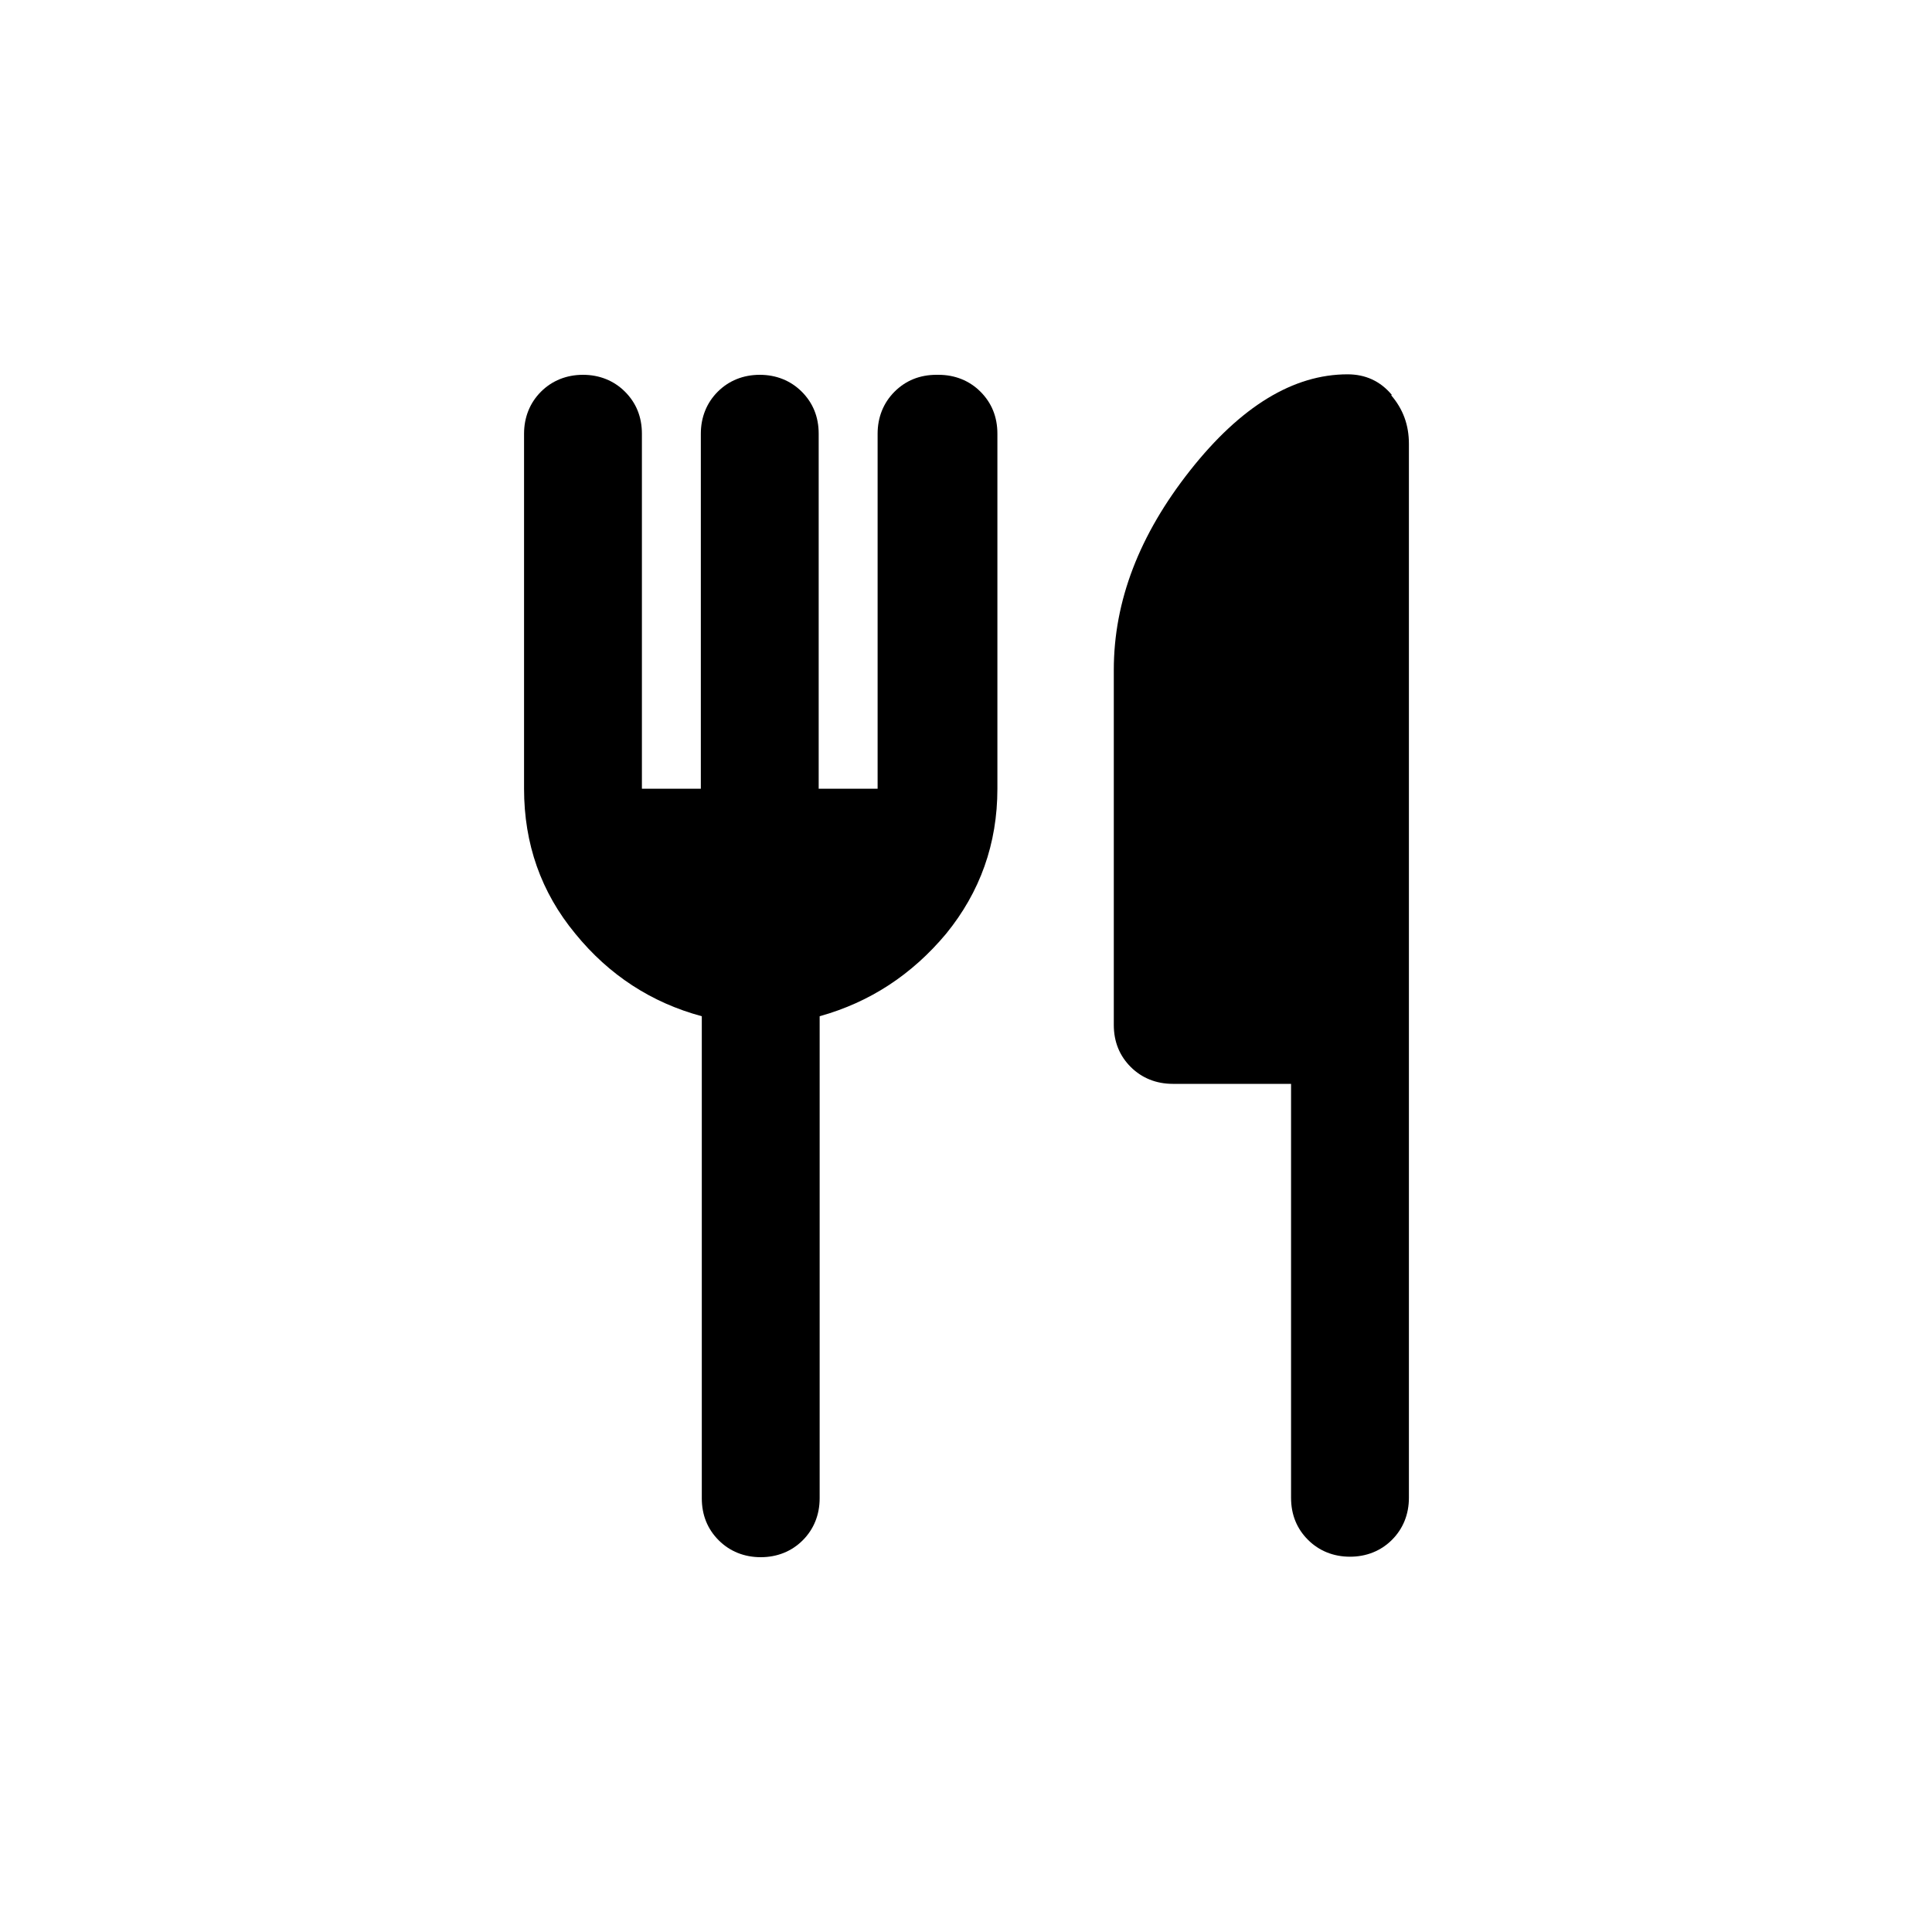 <?xml version="1.0" encoding="UTF-8"?><svg id="uuid-d3fb5990-b0de-44a9-b844-8cc38690dfaa" xmlns="http://www.w3.org/2000/svg" viewBox="0 0 400 400"><path d="M193.9,77.6c-3.5,0-6.4,1.2-8.7,3.5-2.3,2.3-3.5,5.3-3.5,8.7v73.5h-12.2v-73.5c0-3.5-1.2-6.4-3.5-8.7-2.3-2.3-5.3-3.5-8.7-3.5s-6.4,1.2-8.7,3.5c-2.3,2.3-3.5,5.3-3.5,8.7v73.5h-12.2v-73.5c0-3.5-1.2-6.4-3.5-8.7s-5.3-3.5-8.7-3.5-6.4,1.2-8.7,3.5-3.5,5.3-3.5,8.7v73.5c0,11.4,3.5,21.4,10.6,30,7,8.6,15.8,14.3,26.2,17.1v99.8c0,3.5,1.2,6.4,3.5,8.7,2.3,2.3,5.3,3.5,8.7,3.5s6.4-1.2,8.7-3.5,3.5-5.3,3.5-8.7v-99.8c10.4-2.9,19.1-8.6,26.2-17.1,7-8.6,10.6-18.6,10.6-30v-73.5c0-3.5-1.2-6.4-3.5-8.7-2.3-2.3-5.3-3.5-8.7-3.5Z"/><path d="M288.2,81.8c-2.4-2.9-5.5-4.3-9.2-4.3-11.2,0-22.1,6.6-32.6,19.9-10.5,13.3-15.8,27-15.8,41.3v73.5c0,3.5,1.2,6.4,3.5,8.7,2.3,2.3,5.3,3.5,8.7,3.5h24.5v85.7c0,3.5,1.2,6.4,3.5,8.7s5.3,3.5,8.7,3.5,6.4-1.2,8.7-3.5,3.5-5.3,3.5-8.7V91.9c0-3.9-1.2-7.2-3.7-10.1Z"/></svg>